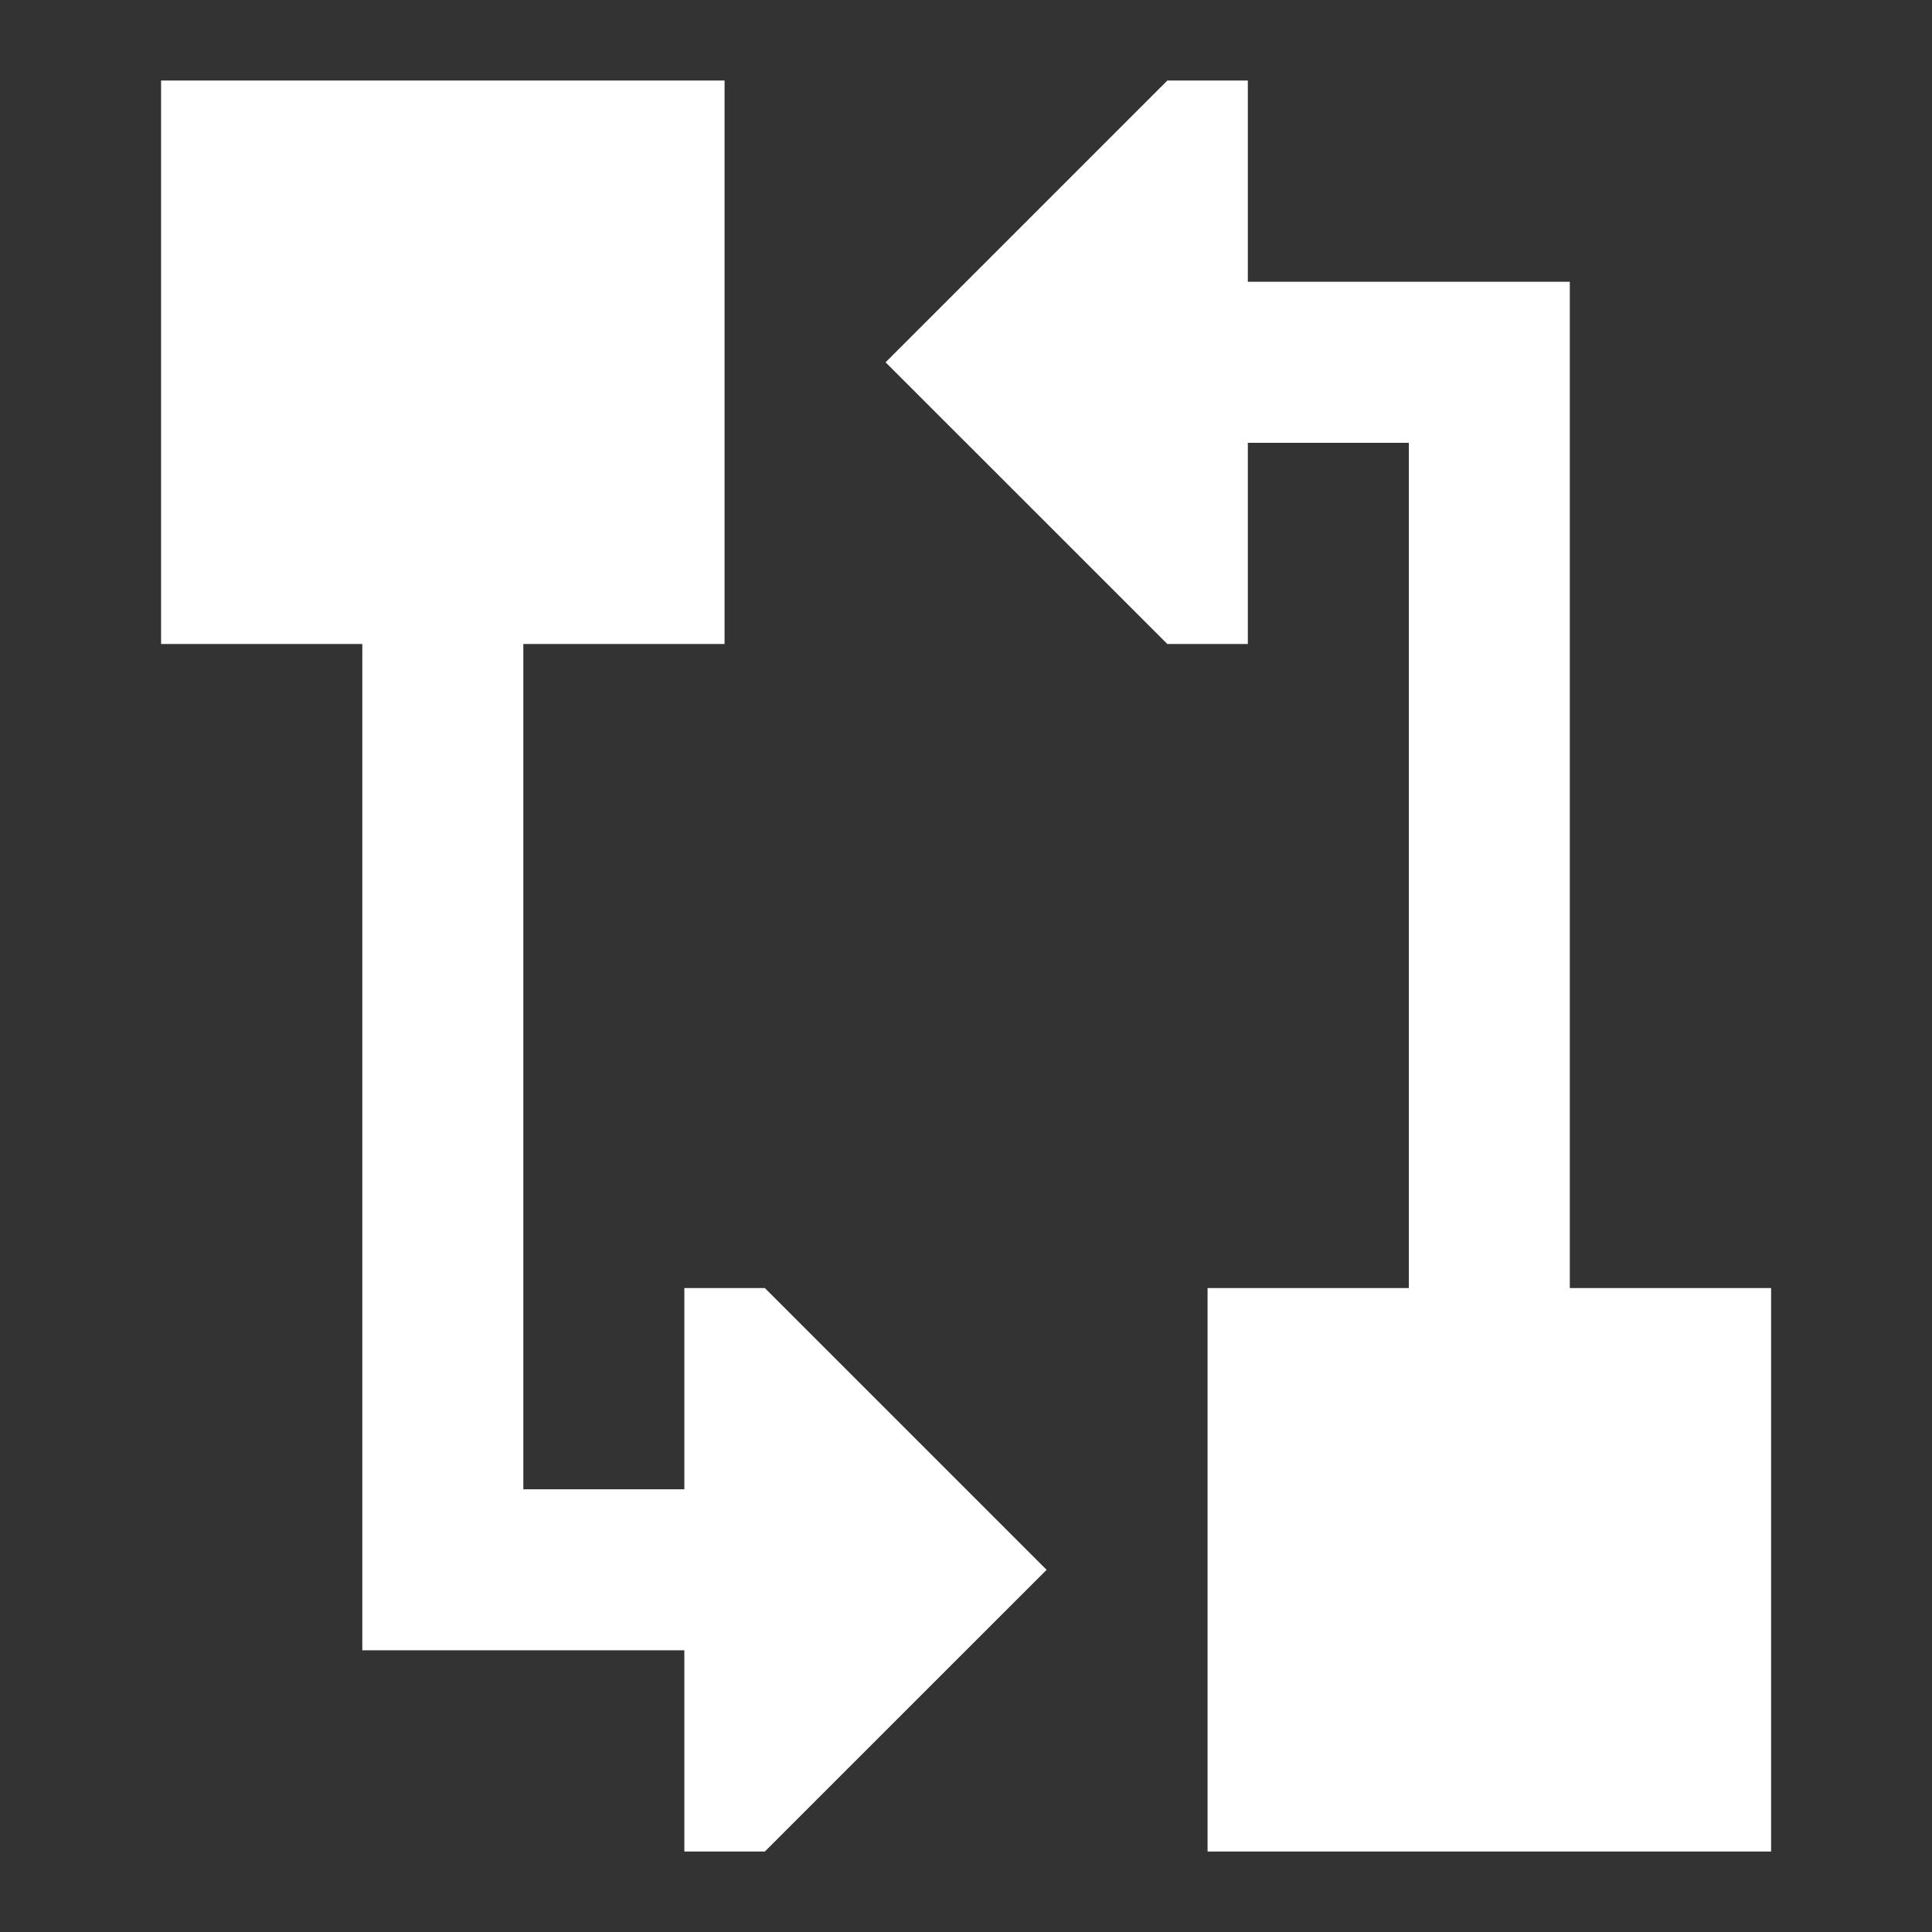 <svg width="32" height="32" viewBox="0 0 32 32" fill="none" xmlns="http://www.w3.org/2000/svg">
<rect x="0" y="0" width="32" height="32" fill="#333333" stroke="none"/>
<g id="Hierarchy-8--Streamline-Sharp">
<g id="hierarchy-8--node-organization-links-structure-link-nodes-network-hierarchy">
<path id="Union" fill-rule="evenodd" clip-rule="evenodd" d="M12.001 1.334H2.668V10.667H6.001V26.001V27.334H11.335V30.667H12.668L17.335 26.001L12.668 21.334H11.335V24.667H8.668V10.667H12.001V1.334ZM19.335 10.667L14.668 6.001L19.335 1.334H20.668V4.667H26.001V21.334H29.335V30.667H20.001V21.334H23.335V7.334H20.668V10.667H19.335Z" fill="white"/>
</g>
</g>
</svg>

